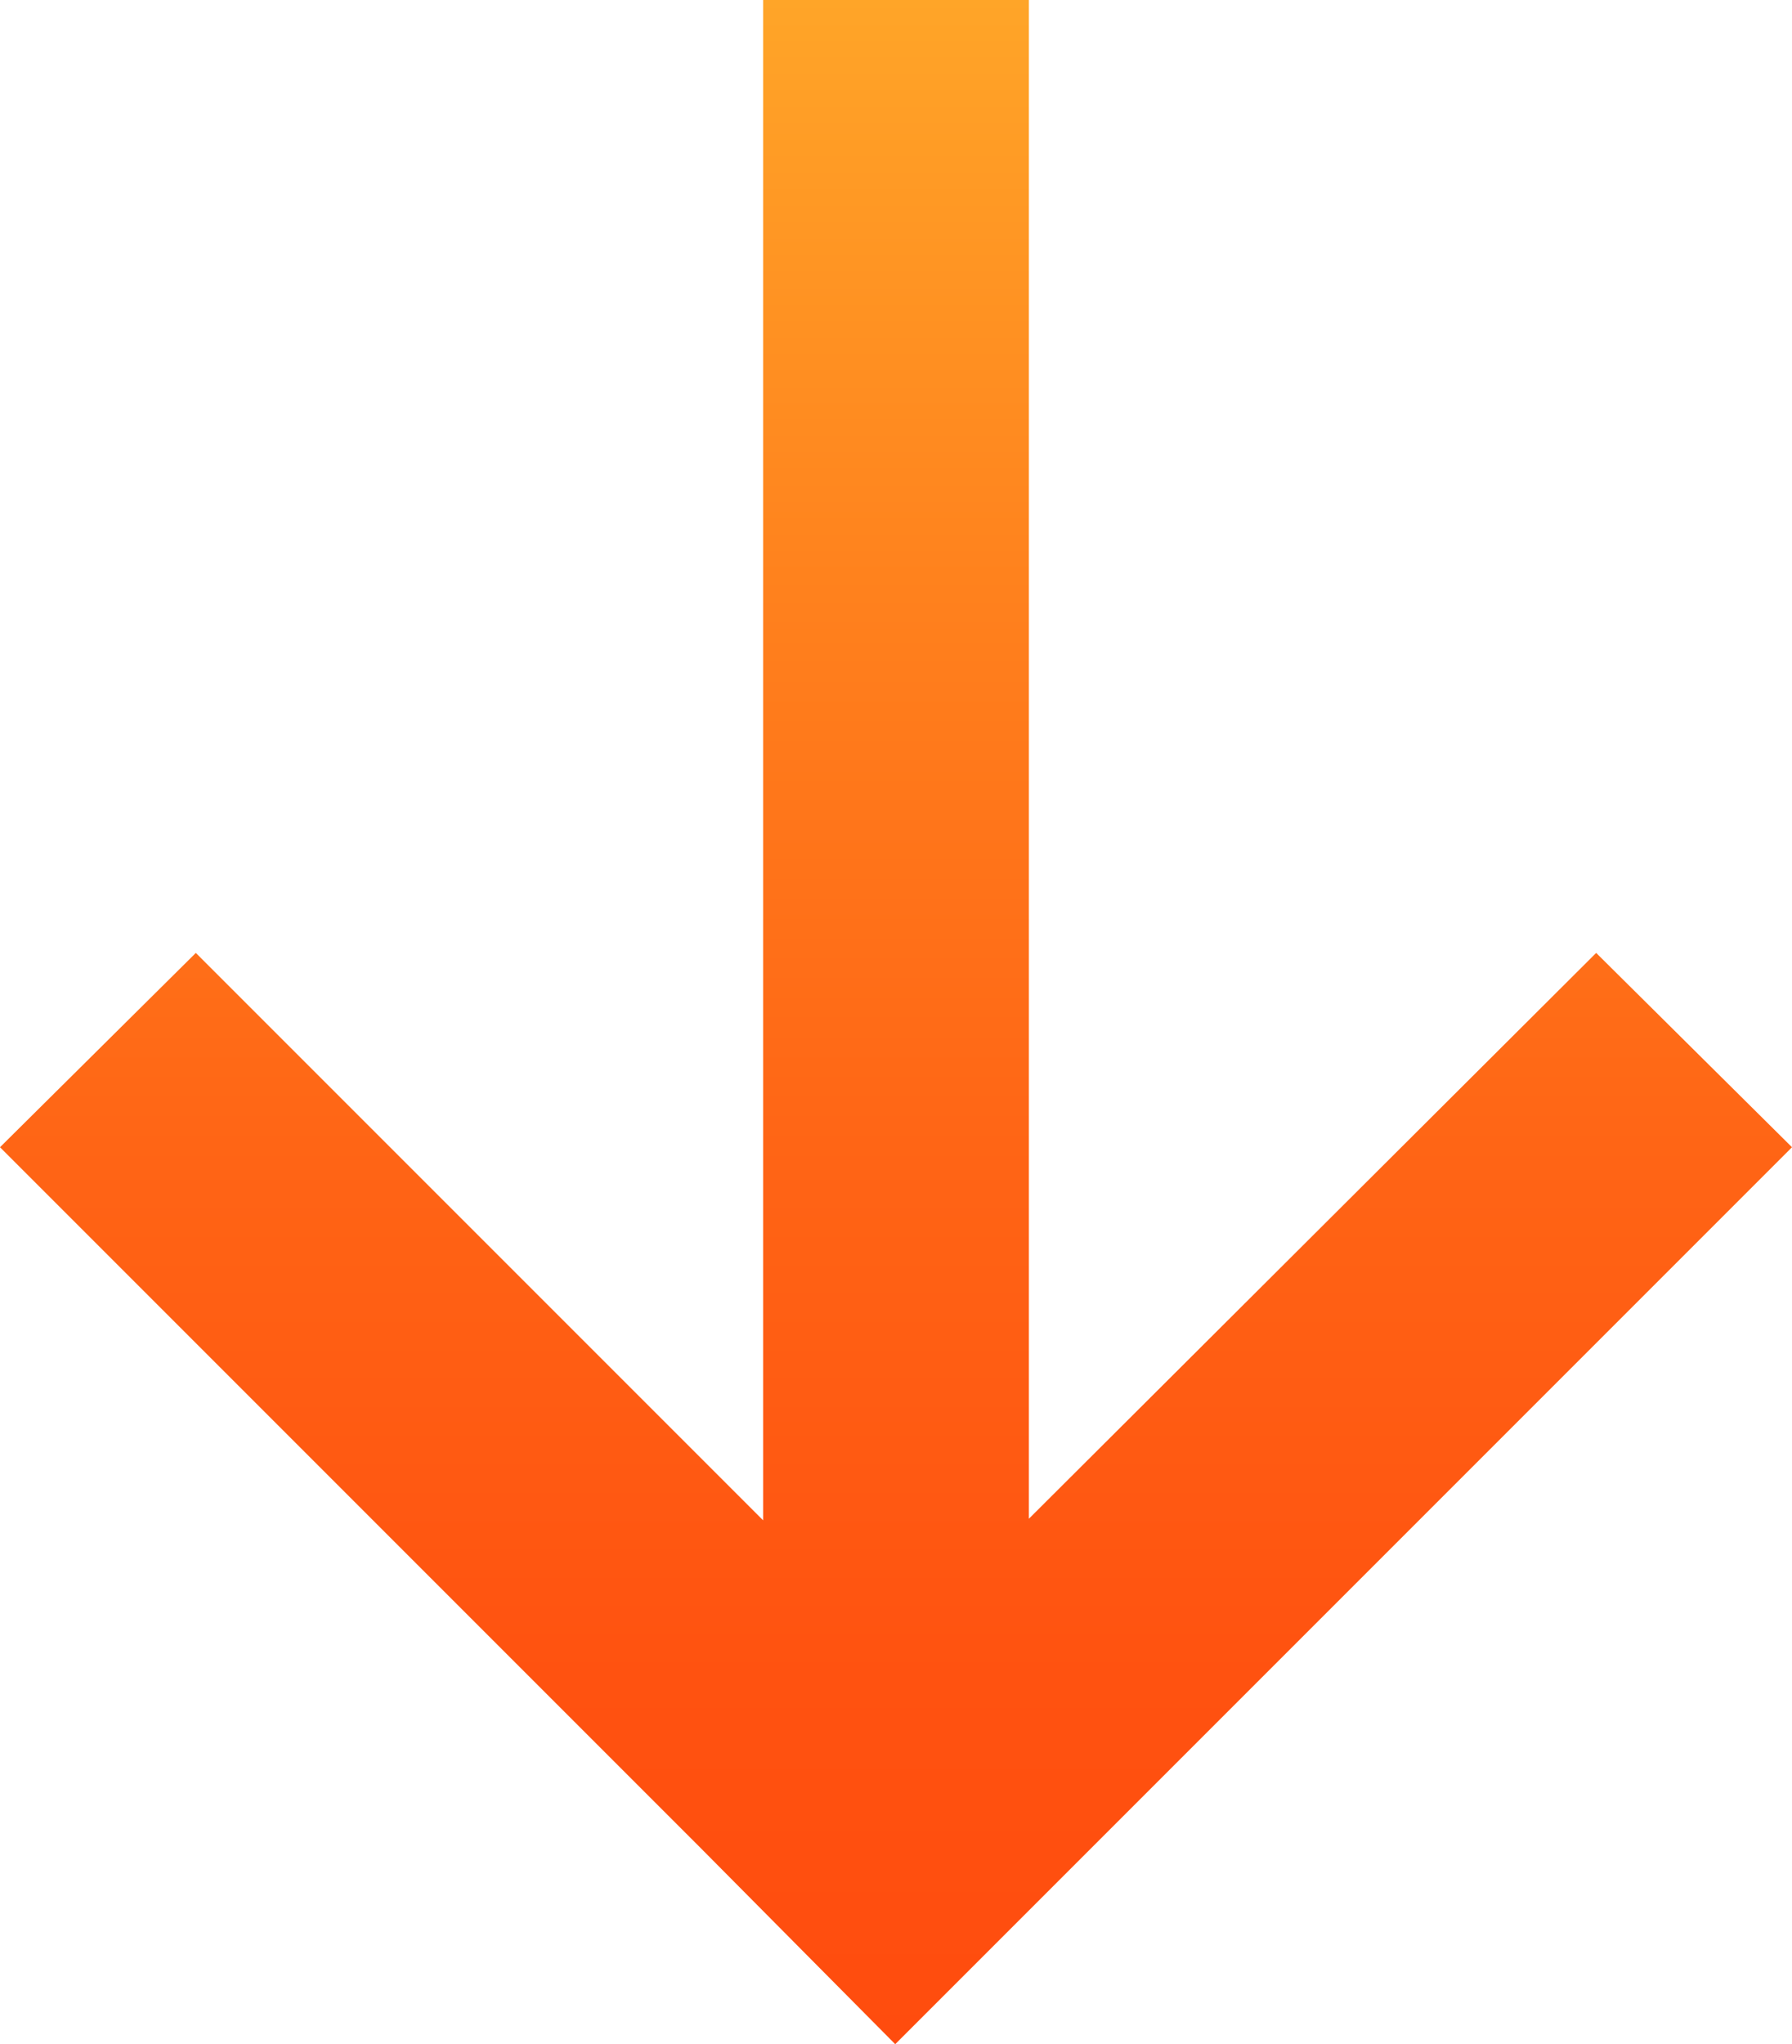 <svg xmlns="http://www.w3.org/2000/svg" xmlns:xlink="http://www.w3.org/1999/xlink" viewBox="0 0 11.53 13.15"><defs><style>.cls-1{fill:url(#red);}</style><linearGradient id="red" x1="1386.65" y1="579.25" x2="1399.8" y2="579.25" gradientTransform="translate(585.02 -1386.65) rotate(90)" gradientUnits="userSpaceOnUse"><stop offset="0" stop-color="#ffa528"/><stop offset="0.29" stop-color="#ff811d"/><stop offset="0.57" stop-color="#ff6415"/><stop offset="0.82" stop-color="#ff5210"/><stop offset="1" stop-color="#ff4c0e"/></linearGradient></defs><title>banner-download</title><g id="图层_2" data-name="图层 2"><g id="录猎"><polygon class="cls-1" points="5.76 13.15 4.51 11.89 0 7.38 1.26 6.13 4.91 9.78 4.91 0 6.62 0 6.62 9.77 10.27 6.13 11.53 7.38 5.76 13.15"/></g></g></svg>